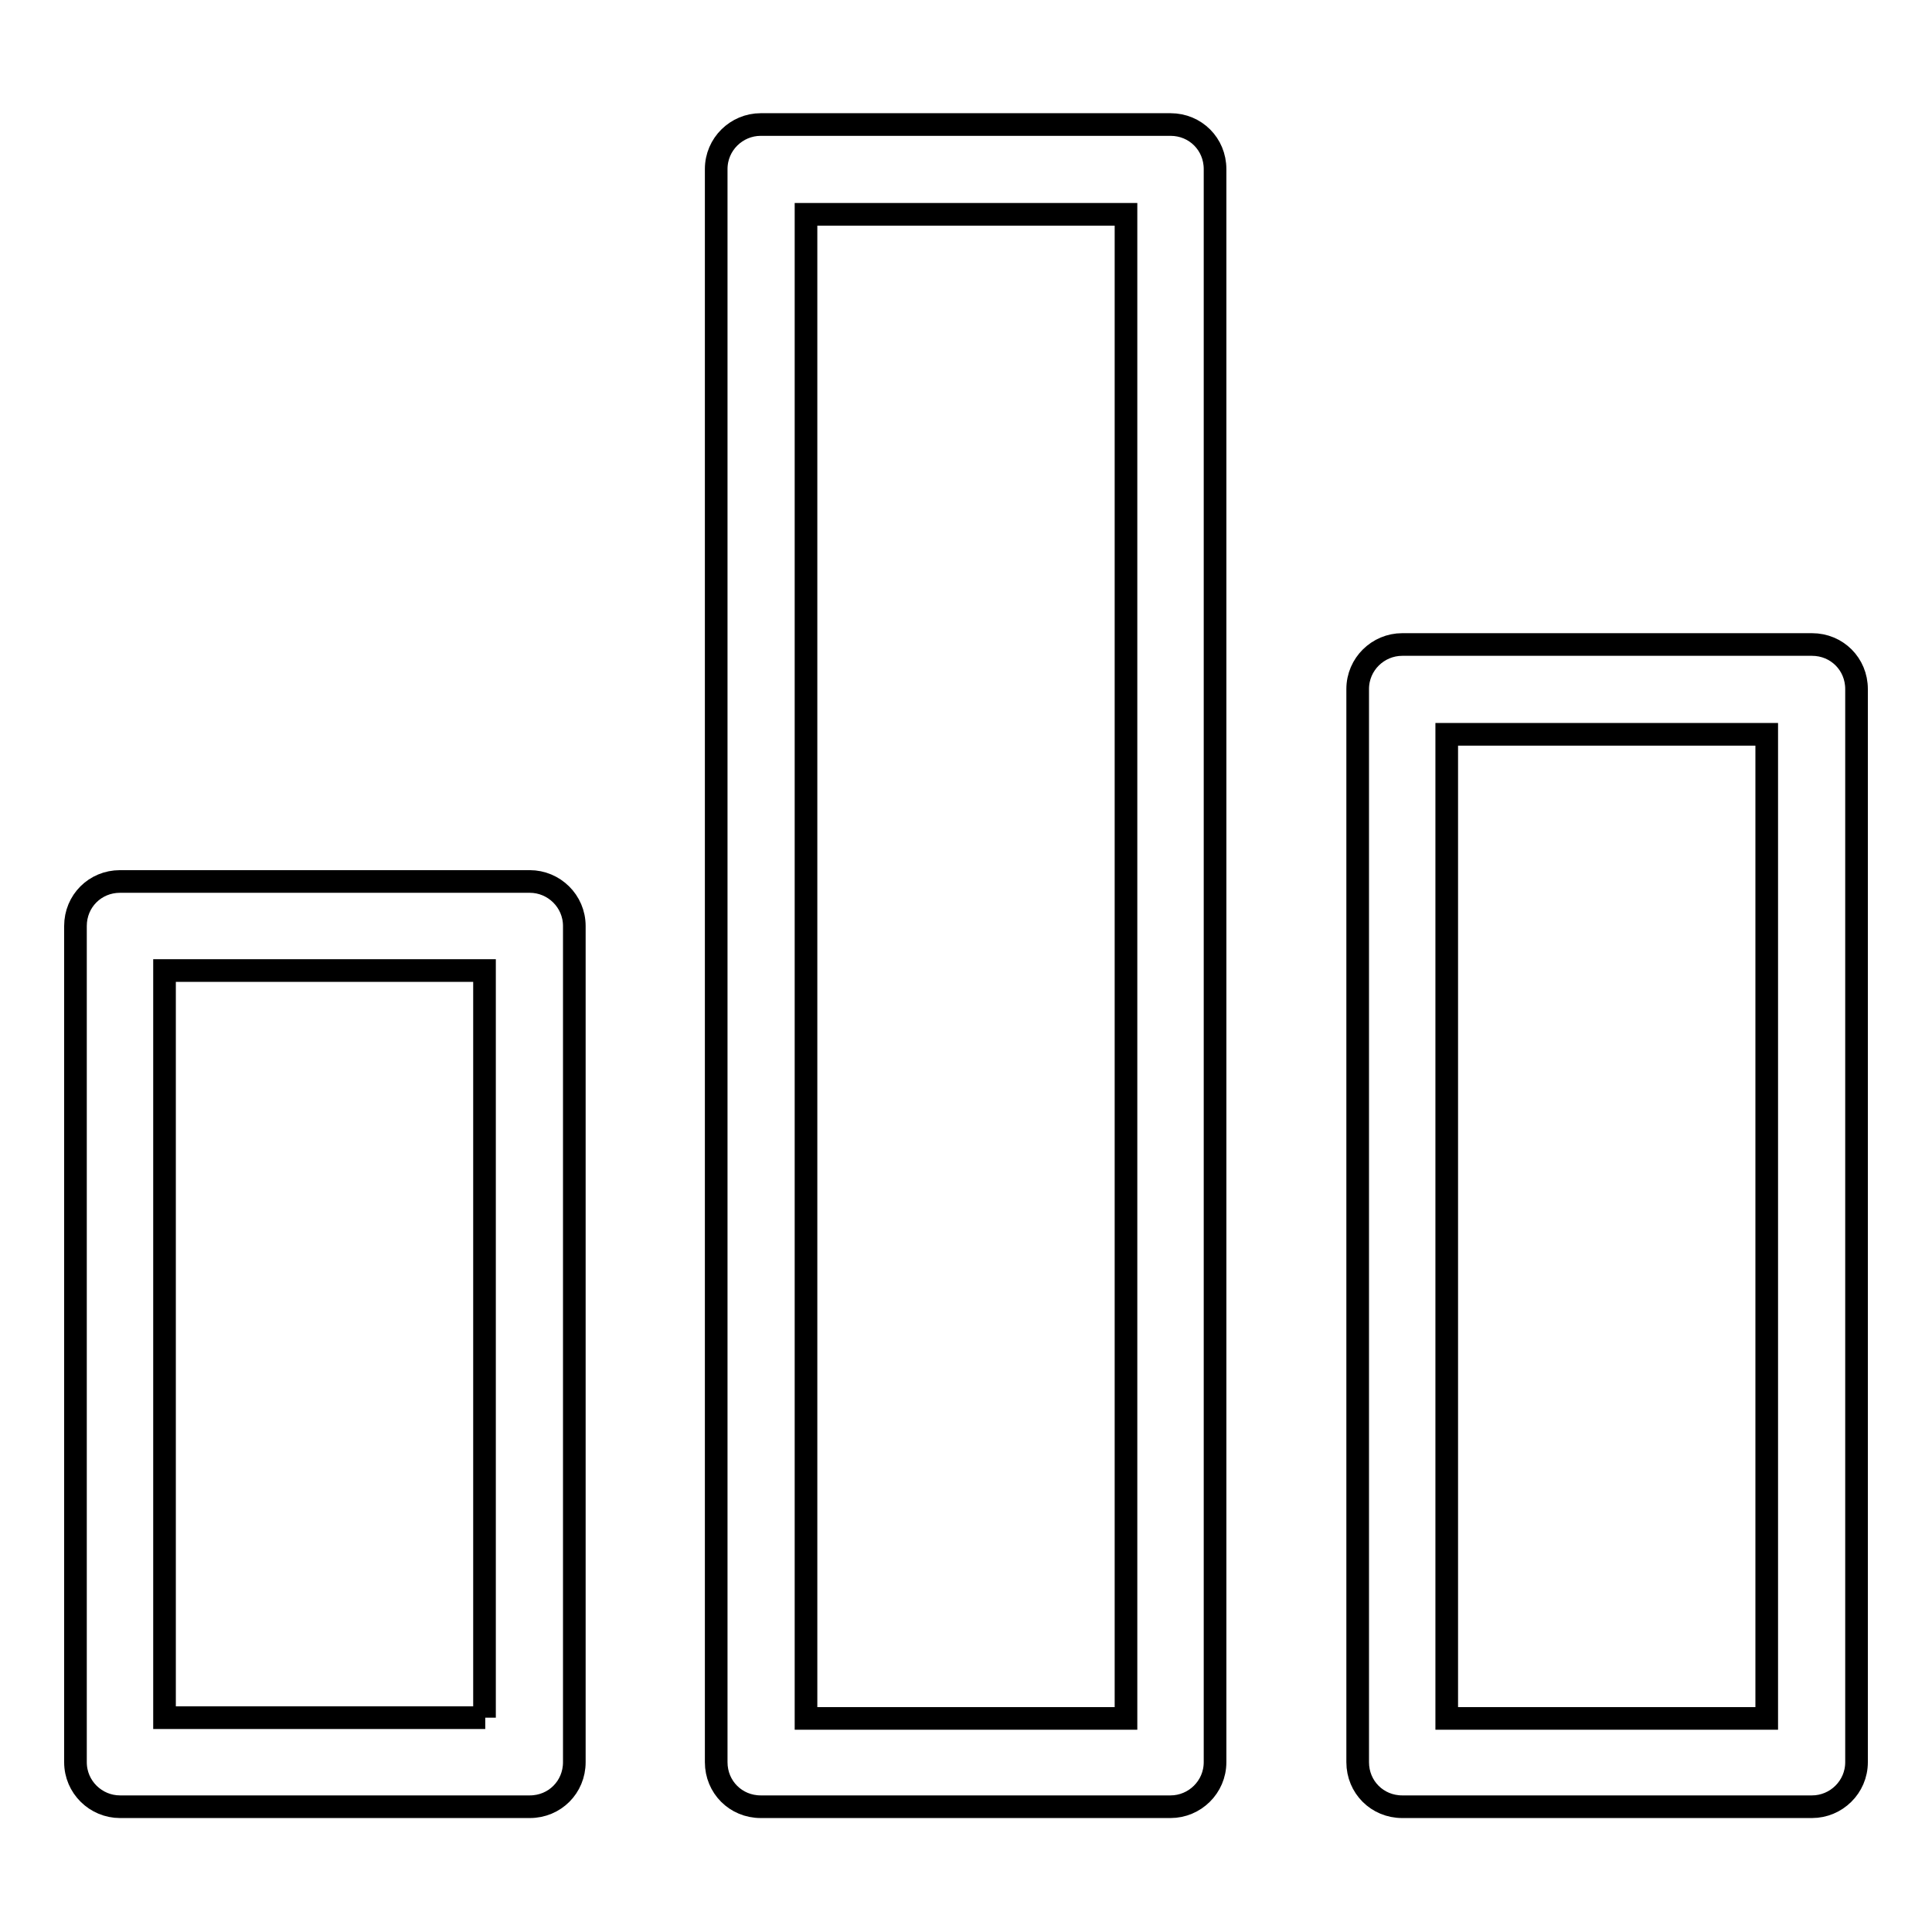 <?xml version="1.0" encoding="utf-8"?>
<!-- Svg Vector Icons : http://www.onlinewebfonts.com/icon -->
<!DOCTYPE svg PUBLIC "-//W3C//DTD SVG 1.1//EN" "http://www.w3.org/Graphics/SVG/1.1/DTD/svg11.dtd">
<svg version="1.1" xmlns="http://www.w3.org/2000/svg" xmlns:xlink="http://www.w3.org/1999/xlink" x="0px" y="0px" viewBox="0 0 256 256" enable-background="new 0 0 256 256" xml:space="preserve">
<g> <path stroke-width="3" fill-opacity="0" stroke="#000000"  d="M15.9,116.8c-3.3,0-5.9,2.6-5.9,5.9c0,0,0,0,0,0v110.8c0,3.3,2.7,5.9,5.9,5.9c0,0,0,0,0,0h54.3 c3.3,0,5.9-2.6,5.9-5.9c0,0,0,0,0,0V122.7c0-3.3-2.7-5.9-5.9-5.9c0,0,0,0,0,0L15.9,116.8L15.9,116.8z M64.3,227.6H21.8v-99h42.4 V227.6z M94.9,22.4c0-3.3,2.7-5.9,5.9-5.9h54.3c3.3,0,5.9,2.6,5.9,5.9c0,0,0,0,0,0v211.1c0,3.3-2.7,5.9-5.9,5.9c0,0,0,0,0,0h-54.3 c-3.3,0-5.9-2.6-5.9-5.9c0,0,0,0,0,0V22.4L94.9,22.4z M106.8,28.4v199.3h42.4V28.4H106.8z M240.1,239.4L240.1,239.4l-54.3,0 c-3.3,0-5.9-2.6-5.9-5.9c0,0,0,0,0,0V91.3c0-3.3,2.7-5.9,5.9-5.9c0,0,0,0,0,0h54.3c3.3,0,5.9,2.6,5.9,5.9c0,0,0,0,0,0v142.2 C246,236.8,243.3,239.4,240.1,239.4C240.1,239.4,240.1,239.4,240.1,239.4L240.1,239.4z M191.7,97.3v130.4h42.4V97.3L191.7,97.3 L191.7,97.3z"/></g>
</svg>